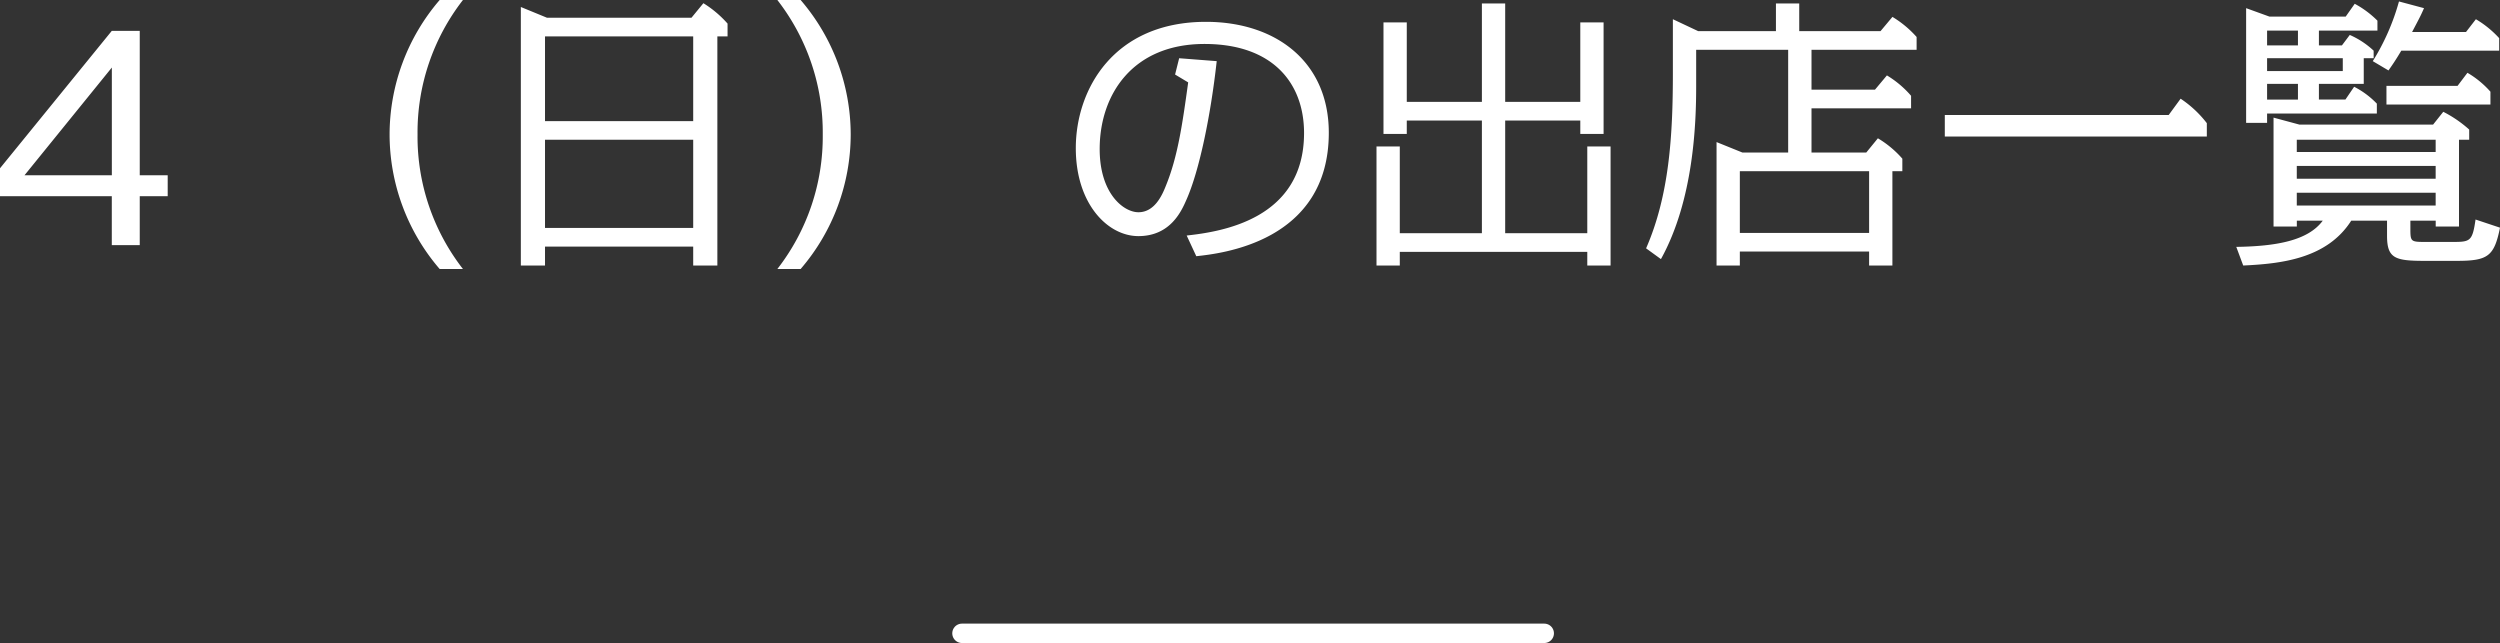 <svg xmlns="http://www.w3.org/2000/svg" width="257.61" height="66.26" viewBox="0 0 257.61 66.26">
  <rect x="0" y="0" width="257.61" height="66.26" fill="#333333" stroke="none"/>
  <g id="グループ_13228" data-name="グループ 13228" transform="translate(-2420.375 -452.74)">
    <path id="パス_14132" data-name="パス 14132" d="M-114.225-22.08h-2.88l-11.52,14.16v2.88h11.52V0h2.88V-5.04h2.88V-7.2h-2.88ZM-126.1-7.2l9-11.1V-7.2Zm45.18,9.66A22.216,22.216,0,0,1-85.6-11.4a22.216,22.216,0,0,1,4.68-13.86h-2.4a21.278,21.278,0,0,0-5.16,13.86,21.278,21.278,0,0,0,5.16,13.86ZM-57.195.15V2.1h2.49V-21.51h1.05v-1.32a11.152,11.152,0,0,0-2.49-2.1l-1.23,1.5h-14.88l-2.7-1.11V2.1h2.49V.15Zm0-21.66v8.73h-15.27v-8.73Zm0,10.65v9.09h-15.27v-9.09Zm8.67-14.4a22.216,22.216,0,0,1,4.68,13.86,22.216,22.216,0,0,1-4.68,13.86h2.4a21.278,21.278,0,0,0,5.16-13.86,21.278,21.278,0,0,0-5.16-13.86Zm43.17,26.4C-2.865.87,8.3-.3,8.3-11.58c0-7.32-5.46-11.43-12.66-11.43-9.51,0-13.41,6.96-13.41,13.02,0,5.76,3.3,9.06,6.45,9.06,3.3,0,4.44-2.58,4.95-3.75,1.35-3.03,2.52-8.82,3.12-14.28l-3.87-.3-.42,1.68,1.35.81c-.6,4.35-1.08,7.68-2.31,10.68-.39.99-1.17,2.7-2.82,2.7-1.5,0-3.99-1.89-3.99-6.51,0-5.61,3.39-10.83,10.8-10.83,7.05,0,10.26,4.05,10.26,9.18C5.745-2.64-2.8-1.38-6.345-.99Zm31.83-15.9V-24.9h-2.4v10.14h-7.74v-8.19h-2.4v11.49h2.4v-1.38h7.74V-1.23h-8.46v-8.94h-2.4V2.1h2.4V.69h19.32V2.1h2.4V-10.17h-2.4v8.94h-8.46V-12.84h7.74v1.38h2.4V-22.95h-2.4v8.19Zm30.3-7.29V-24.9h-2.4v2.85h-8.01l-2.61-1.23v5.52c0,6.42-.36,12.6-2.76,18.09l1.53,1.11c3.39-6.12,3.63-14.04,3.63-17.79v-3.78h9.48V-9.54h-4.71l-2.67-1.08V2.1h2.4V.66h13.32V2.1h2.4V-7.62H67.4V-8.91a10.439,10.439,0,0,0-2.52-2.1l-1.2,1.47h-5.64V-14.1H68.3v-1.29a10.3,10.3,0,0,0-2.49-2.1l-1.23,1.47h-6.54v-4.11h10.83v-1.32a10.76,10.76,0,0,0-2.49-2.07l-1.23,1.47Zm7.2,14.43v6.36H50.655V-7.62Zm7.8-5.79v2.22h27v-1.38a11.343,11.343,0,0,0-2.7-2.52l-1.23,1.68ZM102.525,2.1c3.81-.18,8.61-.66,11.13-4.62h3.69V-.96c0,2.34.84,2.58,3.9,2.58h3.27c3.21,0,3.87-.45,4.47-3.42l-2.52-.84c-.33,2.31-.57,2.31-2.49,2.31H121.4c-1.62,0-1.65,0-1.65-1.41v-.78h2.61v.6h2.4v-8.94h1.05v-1.05a12.4,12.4,0,0,0-2.67-1.83l-1.05,1.32h-13.77l-2.67-.72V-1.92h2.4v-.6h2.67c-1.53,2.07-4.83,2.64-8.91,2.7Zm19.83-8.94h-14.31V-8.16h14.31Zm0-2.76h-14.31v-1.26h14.31Zm0,5.52h-14.31V-5.4h14.31Zm-6.06-9.48v-1.02a8.814,8.814,0,0,0-2.34-1.74l-.9,1.32h-2.73v-1.62h4.62v-2.64h1.02v-.78a8.745,8.745,0,0,0-2.46-1.62l-.81,1.08h-2.37v-1.53h6.03v-1.02a10.009,10.009,0,0,0-2.34-1.74l-.93,1.32h-7.86l-2.4-.87V-12.6h2.16v-.96Zm-3.51-5.7v1.32h-7.8v-1.32Zm-4.62-2.85v1.53h-3.18v-1.53Zm0,5.49V-15h-3.18v-1.62Zm11.76-5.34c.84-1.59.93-1.77,1.23-2.46l-2.58-.69a23.342,23.342,0,0,1-2.7,6.15l1.62.96c.33-.48.66-.93,1.32-2.04H128.9v-1.29a10.476,10.476,0,0,0-2.4-1.95l-1.02,1.32Zm-2.64,5.55v1.92H128v-1.32a9.693,9.693,0,0,0-2.37-1.95l-1.02,1.35Z" transform="translate(2549 478)" fill="#fff"/>
    <line id="線_1" data-name="線 1" x2="60" transform="translate(2519.5 518)" fill="none" stroke="#fff" stroke-linecap="round" stroke-width="2"/>
  </g>
</svg>
